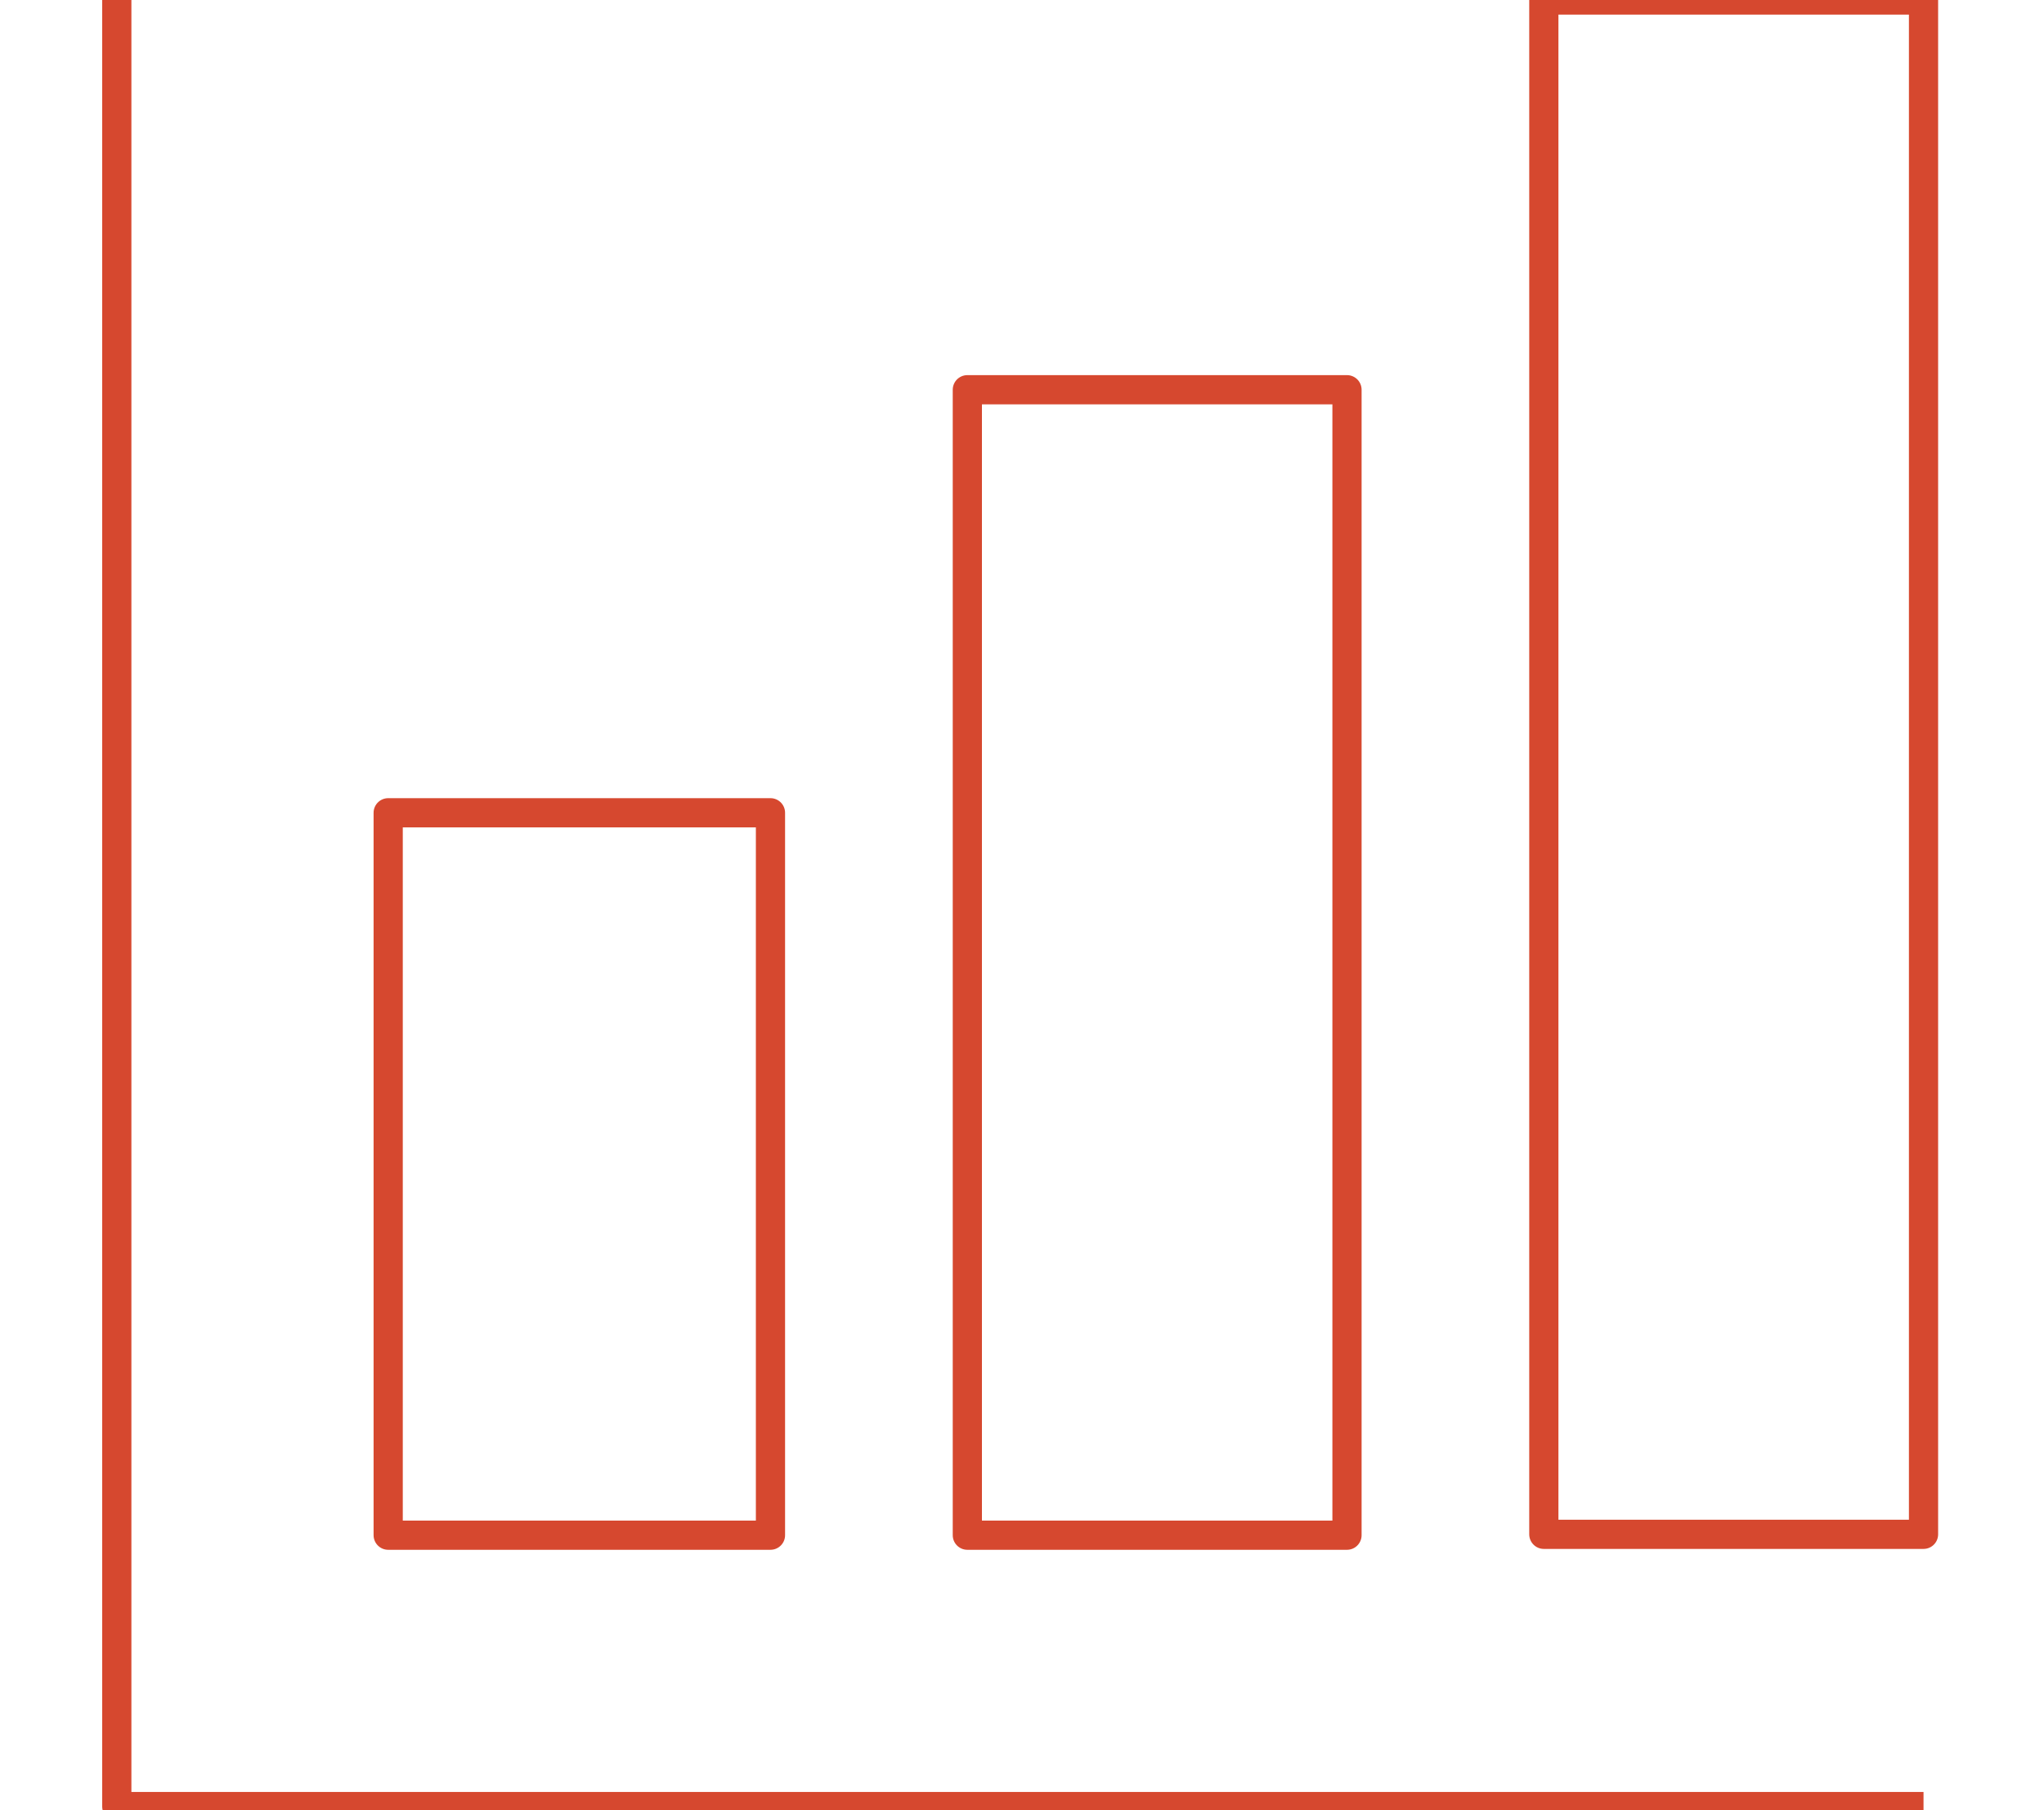 <?xml version="1.0" encoding="UTF-8"?>
<svg xmlns="http://www.w3.org/2000/svg" width="70" height="62" viewBox="0 0 70 62" fill="none">
  <g clip-path="url(#clip0_87_699)">
    <path d="M65.874 61.874H4V0M33.128 13.348H46.13V52.58H33.128V13.348ZM13.294 27.837H26.386V52.58H13.294V27.837ZM52.871 0H65.874V52.55H52.871V0Z" stroke="#D6482F" stroke-linejoin="round"></path>
  </g>
  <defs>
    <clipPath id="clip0_87_699">
      <rect width="70" height="62" fill="white"></rect>
    </clipPath>
  </defs>
</svg>
